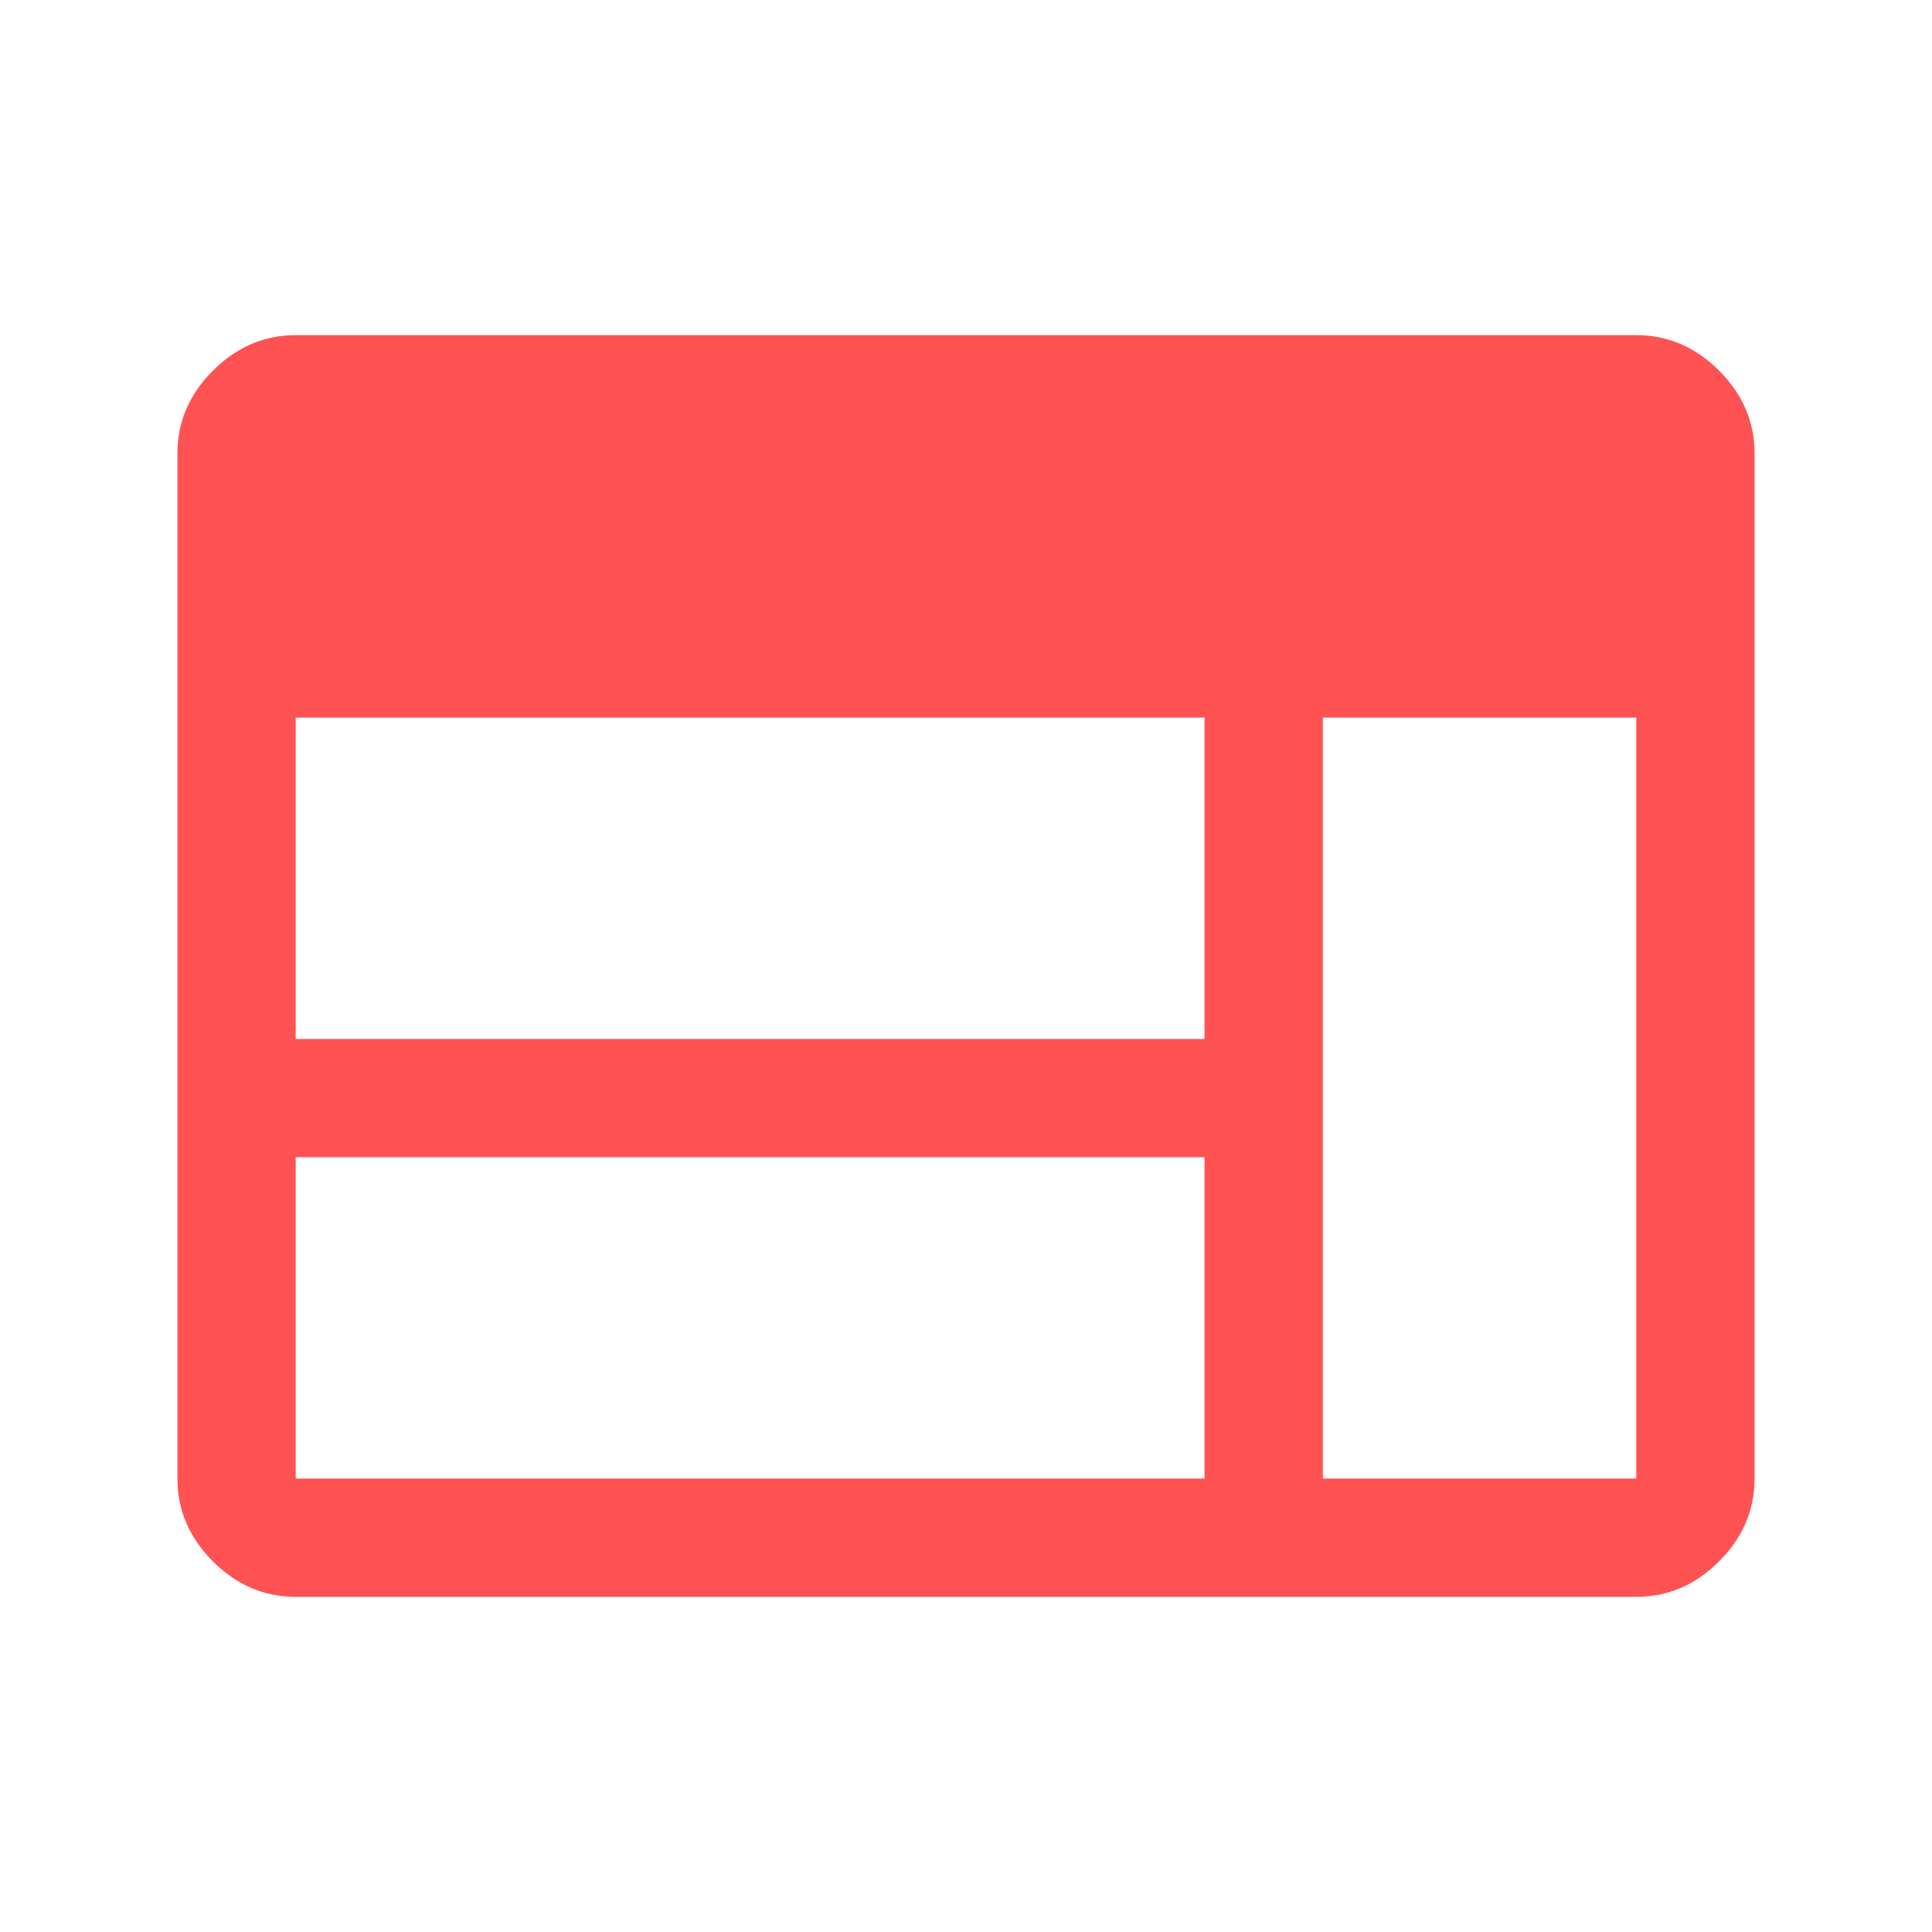 <?xml version="1.0" encoding="UTF-8"?> <svg xmlns="http://www.w3.org/2000/svg" width="49" height="49" viewBox="0 0 49 49" fill="none"> <path d="M7.5 40.5C6.7 40.5 6 40.2 5.4 39.6C4.8 39 4.5 38.3 4.5 37.5V11.5C4.5 10.7 4.8 10 5.4 9.4C6 8.8 6.7 8.5 7.5 8.5H41.5C42.3 8.5 43 8.8 43.6 9.4C44.2 10 44.5 10.7 44.5 11.5V37.5C44.5 38.3 44.2 39 43.6 39.6C43 40.2 42.3 40.5 41.5 40.5H7.5ZM7.5 37.5H30.55V29.35H7.5V37.5ZM33.55 37.5H41.5V18.2H33.55V37.5ZM7.5 26.35H30.55V18.2H7.5V26.35Z" fill="#FF5252"></path> </svg> 